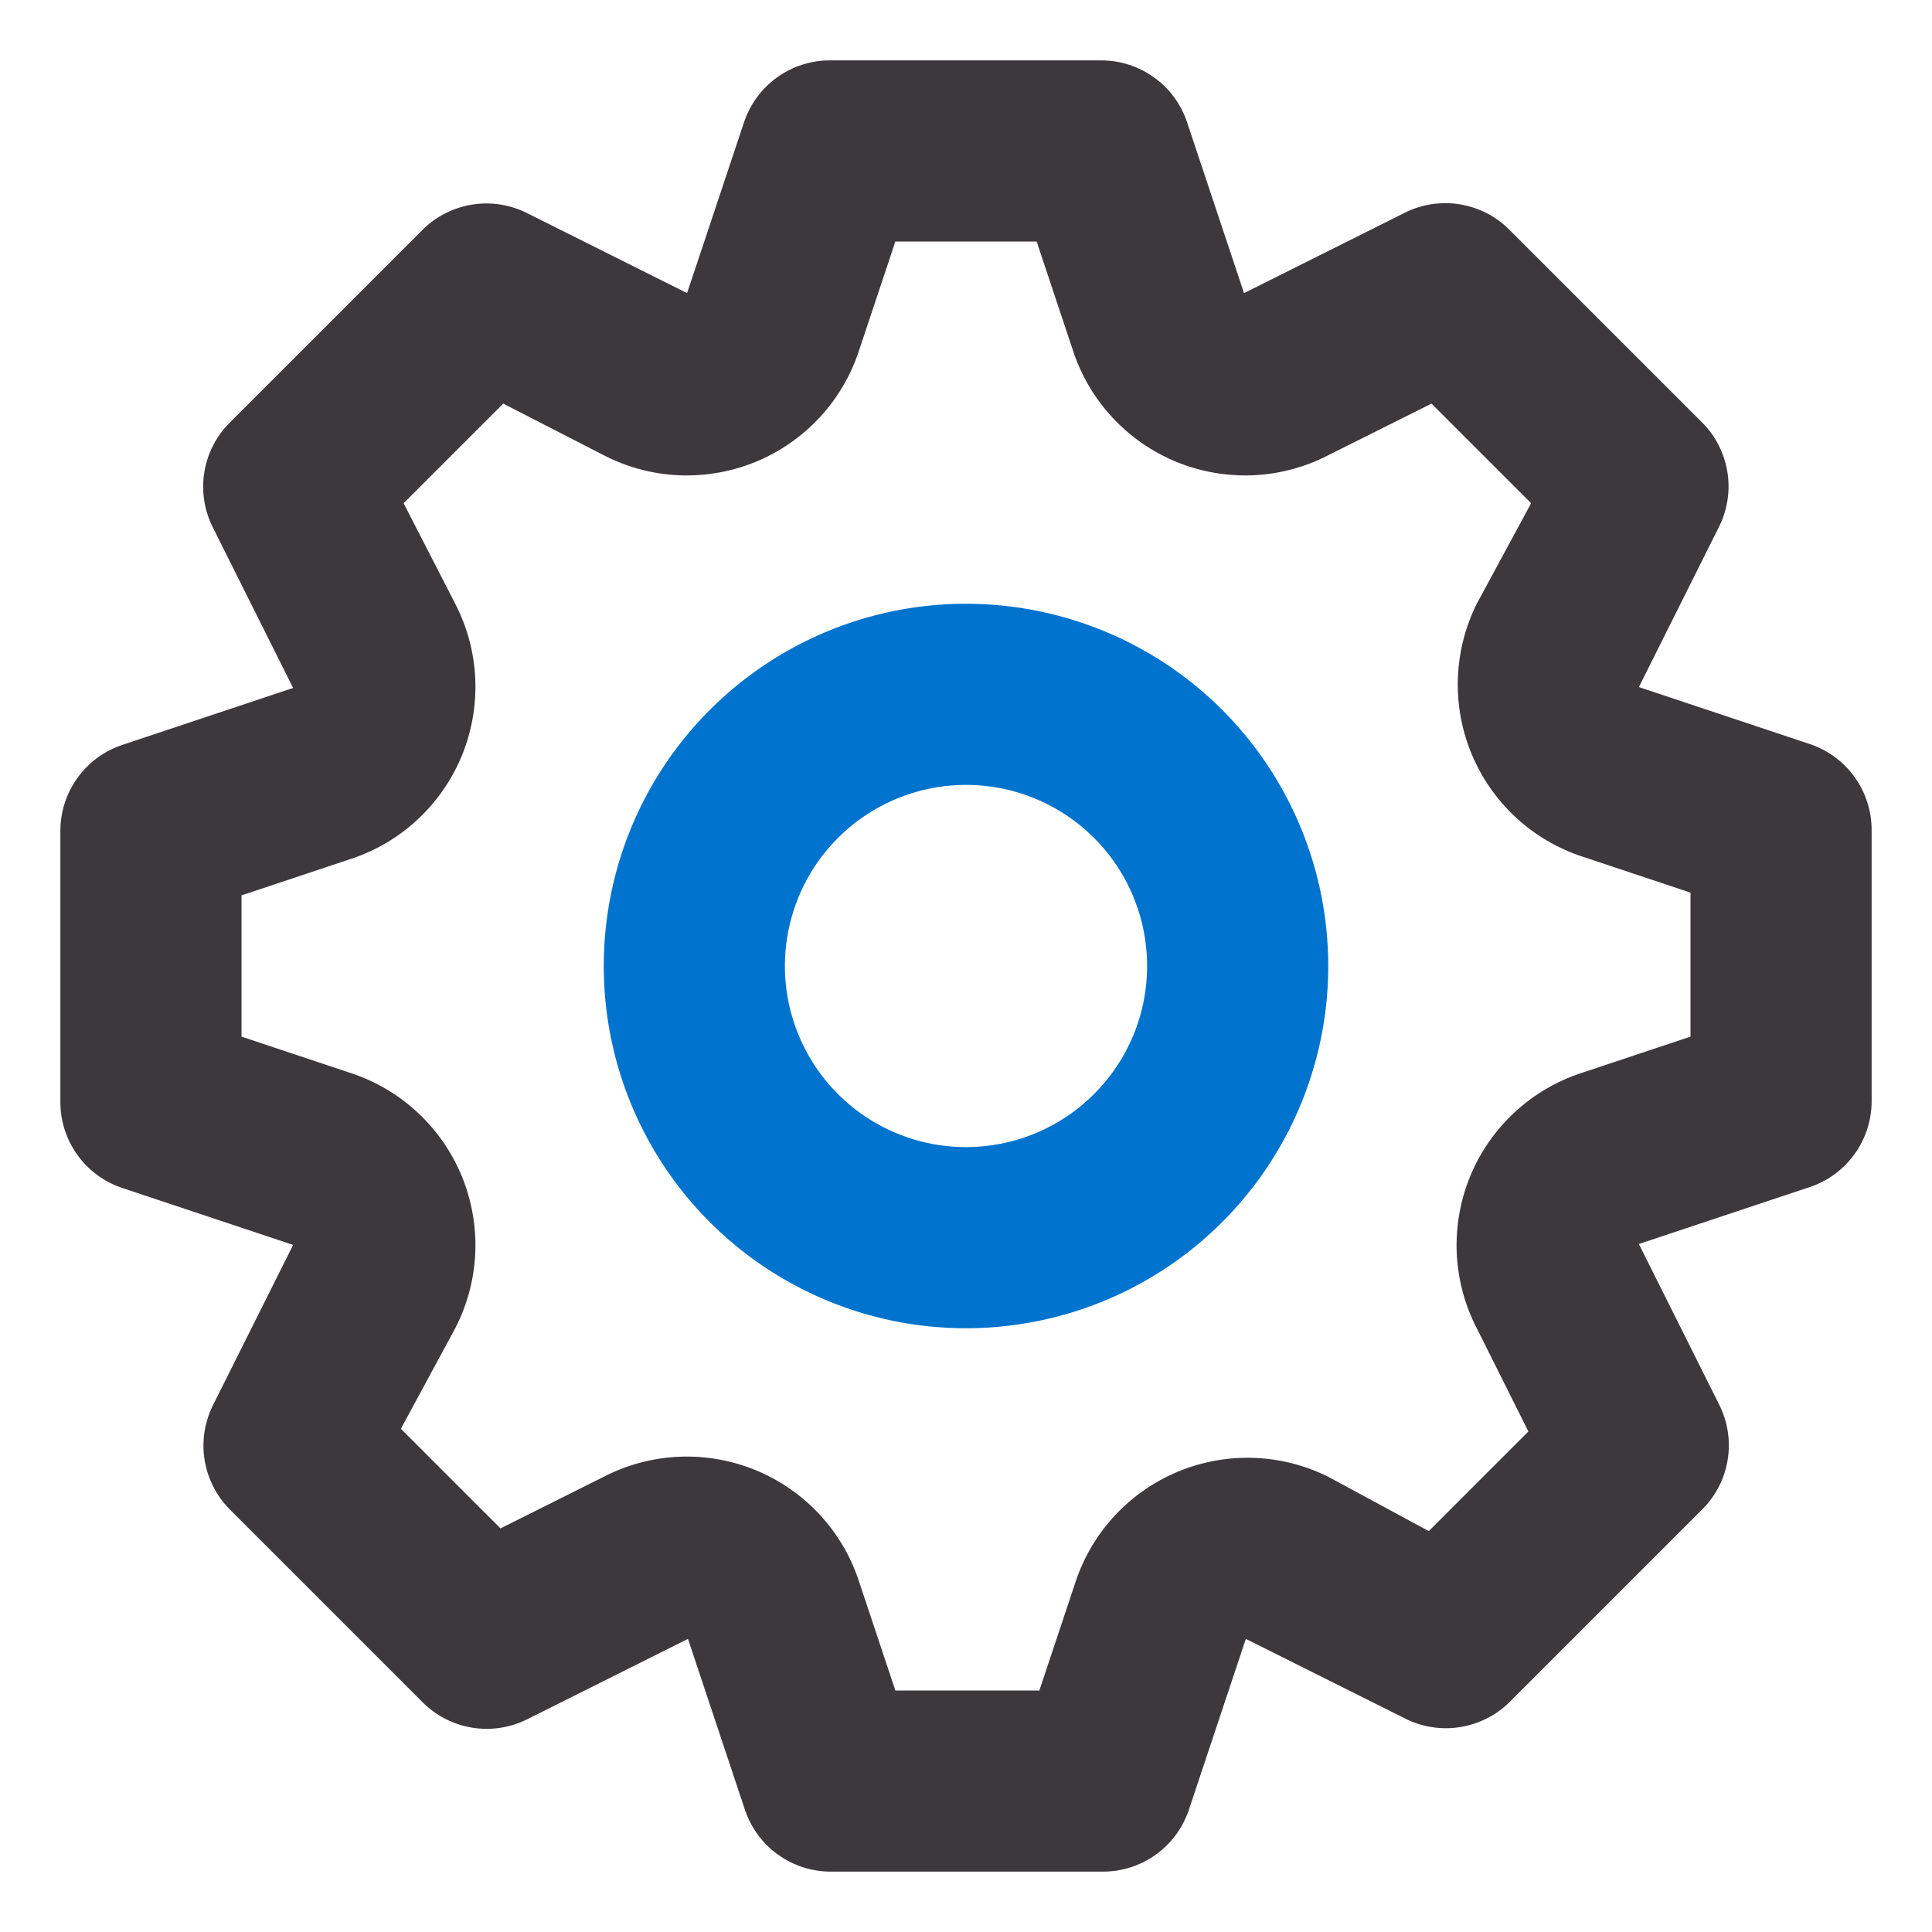 <svg width="32" height="32" viewBox="0 0 32 32" fill="none" xmlns="http://www.w3.org/2000/svg">
<path d="M29.98 12.325L27.145 11.38L28.48 8.71C28.615 8.431 28.661 8.116 28.61 7.81C28.558 7.503 28.414 7.22 28.195 7L25 3.805C24.778 3.583 24.493 3.436 24.183 3.385C23.874 3.334 23.556 3.381 23.275 3.52L20.605 4.855L19.66 2.02C19.56 1.724 19.371 1.467 19.118 1.285C18.865 1.102 18.562 1.002 18.25 1H13.75C13.435 0.999 13.129 1.097 12.873 1.28C12.617 1.463 12.426 1.722 12.325 2.02L11.38 4.855L8.71 3.52C8.431 3.385 8.116 3.339 7.81 3.39C7.503 3.442 7.22 3.586 7 3.805L3.805 7C3.583 7.222 3.436 7.507 3.385 7.817C3.334 8.126 3.381 8.444 3.52 8.725L4.855 11.395L2.02 12.34C1.724 12.44 1.467 12.629 1.285 12.882C1.102 13.135 1.002 13.438 1 13.75V18.25C0.999 18.564 1.097 18.871 1.28 19.127C1.463 19.383 1.722 19.574 2.02 19.675L4.855 20.62L3.52 23.29C3.385 23.57 3.339 23.884 3.39 24.19C3.442 24.497 3.586 24.779 3.805 25L7 28.195C7.222 28.417 7.507 28.564 7.817 28.615C8.126 28.666 8.444 28.619 8.725 28.48L11.395 27.145L12.34 29.98C12.441 30.278 12.632 30.537 12.888 30.72C13.144 30.903 13.45 31.001 13.765 31H18.265C18.579 31.001 18.886 30.903 19.142 30.72C19.398 30.537 19.589 30.278 19.69 29.98L20.635 27.145L23.305 28.48C23.583 28.612 23.894 28.655 24.197 28.604C24.5 28.553 24.781 28.41 25 28.195L28.195 25C28.417 24.778 28.564 24.493 28.615 24.183C28.666 23.874 28.619 23.556 28.48 23.275L27.145 20.605L29.98 19.66C30.276 19.56 30.533 19.371 30.715 19.118C30.898 18.865 30.998 18.562 31 18.25V13.75C31.001 13.435 30.903 13.129 30.72 12.873C30.537 12.617 30.278 12.426 29.98 12.325ZM28 17.17L26.2 17.77C25.786 17.904 25.406 18.127 25.087 18.423C24.768 18.718 24.517 19.08 24.351 19.482C24.186 19.885 24.11 20.318 24.128 20.753C24.147 21.188 24.26 21.613 24.46 22L25.315 23.71L23.665 25.36L22 24.46C21.615 24.268 21.194 24.162 20.765 24.147C20.335 24.132 19.907 24.21 19.511 24.375C19.114 24.54 18.757 24.788 18.464 25.103C18.172 25.418 17.95 25.792 17.815 26.2L17.215 28H14.83L14.23 26.2C14.096 25.786 13.873 25.406 13.577 25.087C13.282 24.768 12.92 24.517 12.518 24.351C12.115 24.186 11.682 24.11 11.247 24.128C10.812 24.147 10.387 24.26 10 24.46L8.29 25.315L6.64 23.665L7.54 22C7.74 21.613 7.853 21.188 7.872 20.753C7.89 20.318 7.814 19.885 7.649 19.482C7.483 19.08 7.232 18.718 6.913 18.423C6.594 18.127 6.214 17.904 5.8 17.77L4 17.17V14.83L5.8 14.23C6.214 14.096 6.594 13.873 6.913 13.577C7.232 13.282 7.483 12.92 7.649 12.518C7.814 12.115 7.89 11.682 7.872 11.247C7.853 10.812 7.74 10.387 7.54 10L6.685 8.335L8.335 6.685L10 7.54C10.387 7.74 10.812 7.853 11.247 7.872C11.682 7.89 12.115 7.814 12.518 7.649C12.92 7.483 13.282 7.232 13.577 6.913C13.873 6.594 14.096 6.214 14.23 5.8L14.83 4H17.17L17.77 5.8C17.904 6.214 18.127 6.594 18.423 6.913C18.718 7.232 19.08 7.483 19.482 7.649C19.885 7.814 20.318 7.89 20.753 7.872C21.188 7.853 21.613 7.74 22 7.54L23.71 6.685L25.36 8.335L24.46 10C24.268 10.385 24.162 10.806 24.147 11.236C24.132 11.665 24.21 12.093 24.375 12.489C24.54 12.886 24.788 13.243 25.103 13.536C25.418 13.828 25.792 14.05 26.2 14.185L28 14.785V17.17Z" fill="#3D383C"/>
<path fill-rule="evenodd" clip-rule="evenodd" d="M16 10C14.813 10 13.653 10.352 12.667 11.011C11.68 11.671 10.911 12.607 10.457 13.704C10.003 14.8 9.884 16.007 10.115 17.171C10.347 18.334 10.918 19.404 11.757 20.243C12.597 21.082 13.666 21.653 14.829 21.885C15.993 22.116 17.2 21.997 18.296 21.543C19.392 21.089 20.329 20.32 20.989 19.333C21.648 18.347 22 17.187 22 16C22 14.409 21.368 12.883 20.243 11.757C19.117 10.632 17.591 10 16 10ZM16 19C15.407 19 14.827 18.824 14.333 18.494C13.84 18.165 13.456 17.696 13.229 17.148C13.001 16.6 12.942 15.997 13.058 15.415C13.174 14.833 13.459 14.298 13.879 13.879C14.298 13.459 14.833 13.174 15.415 13.058C15.997 12.942 16.6 13.001 17.148 13.229C17.696 13.456 18.165 13.84 18.494 14.333C18.824 14.827 19 15.407 19 16C19 16.796 18.684 17.559 18.121 18.121C17.559 18.684 16.796 19 16 19Z" fill="#0073CE"/>
</svg>
